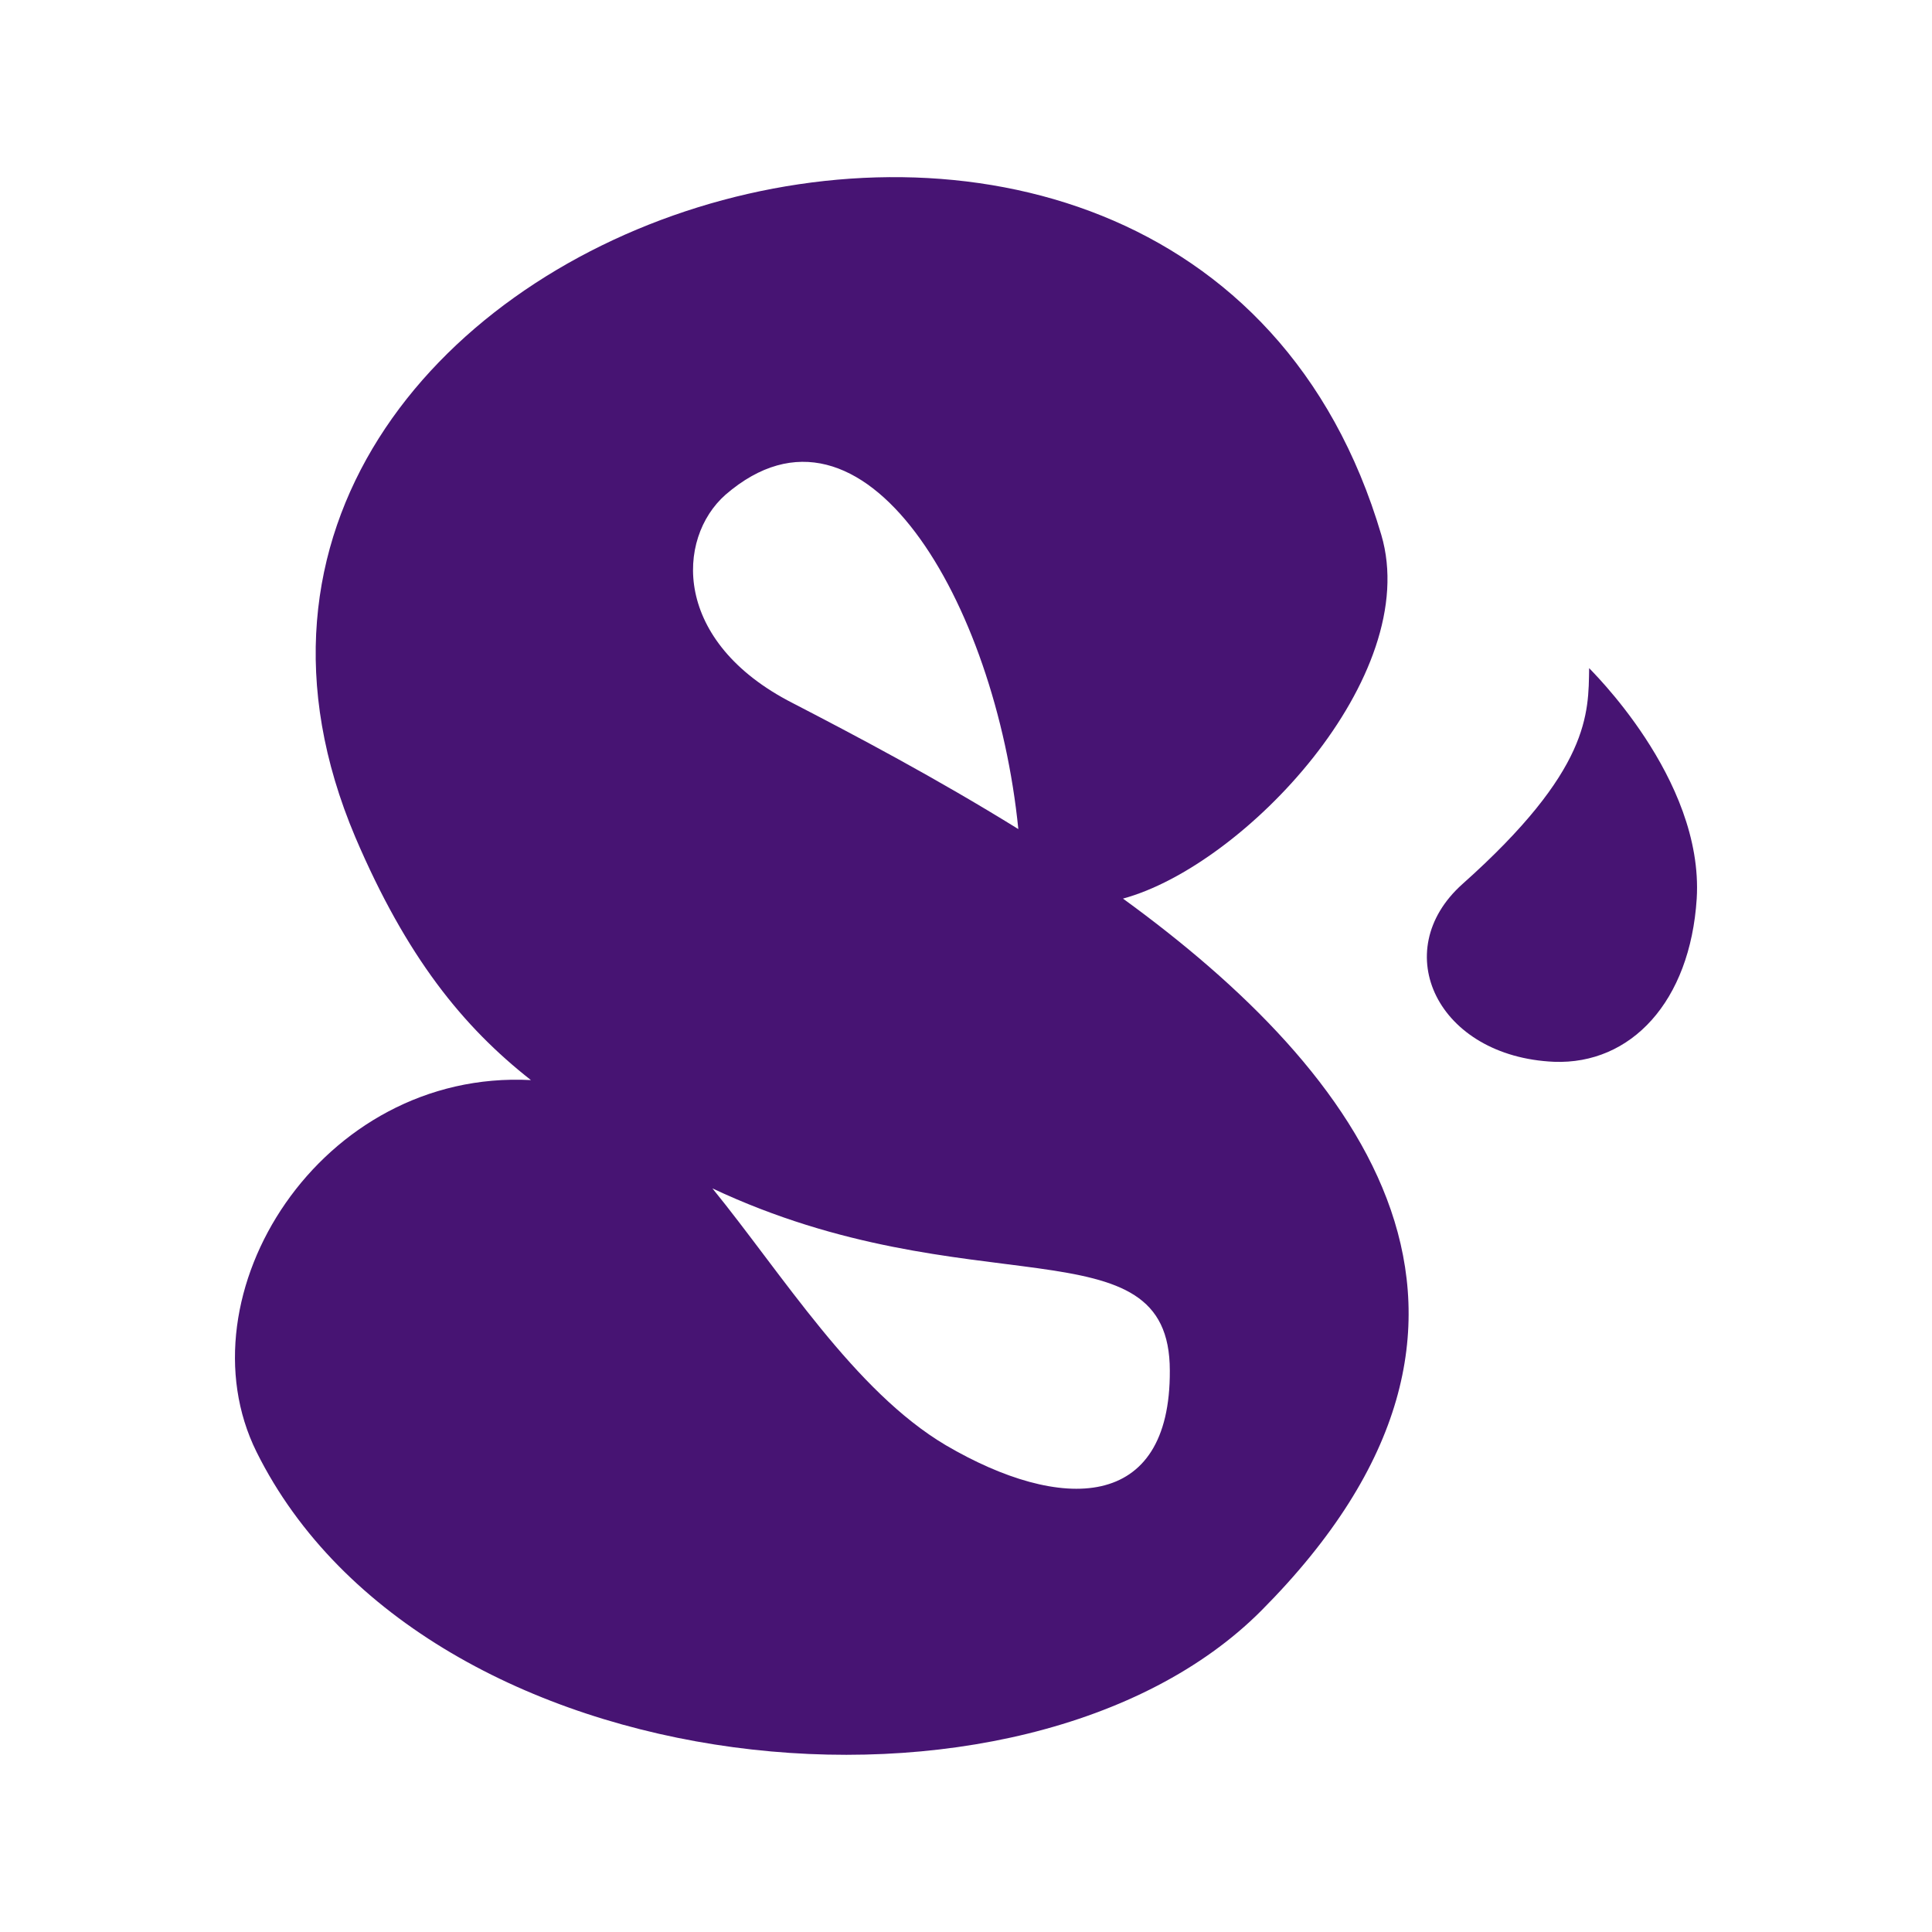 <?xml version="1.0" encoding="UTF-8"?>
<svg xmlns="http://www.w3.org/2000/svg" id="a" width="264" height="264" viewBox="0 0 264 264">
  <path d="M153.45,122.79c16.6-4.5,41-30.4,35.3-49.7C161.95-17.71,13.15,30.79,48.55,114.39c7,16.4,14.7,25.9,24,33.2-28.8-1.5-48.1,29.4-37.5,50.8,23,46.3,105,54.1,137.3,21.7,39.8-40,13.7-73.6-18.9-97.3Zm-54.3-55.2c18.9-16.3,36.9,14.8,40,45.7-11.3-7-22.3-12.8-30.8-17.2-16.5-8.4-16-22.5-9.2-28.5Zm30.1,129.9c-12.5-7.4-22.3-23.3-31.9-35.1,35.3,16.6,62.5,4.2,62.5,24.9,.1,19.3-14.9,19.4-30.6,10.2Z" fill="#471473"></path>
  <path d="M231.85,122.79c-.9,14.1-9,22.7-19.5,22.3-15.9-.7-22.8-15.1-12.5-24.3,17.5-15.6,17.2-23.3,17.3-29.5-.2-.1,15.7,15,14.7,31.5Z" fill="#471473"></path>
</svg>
